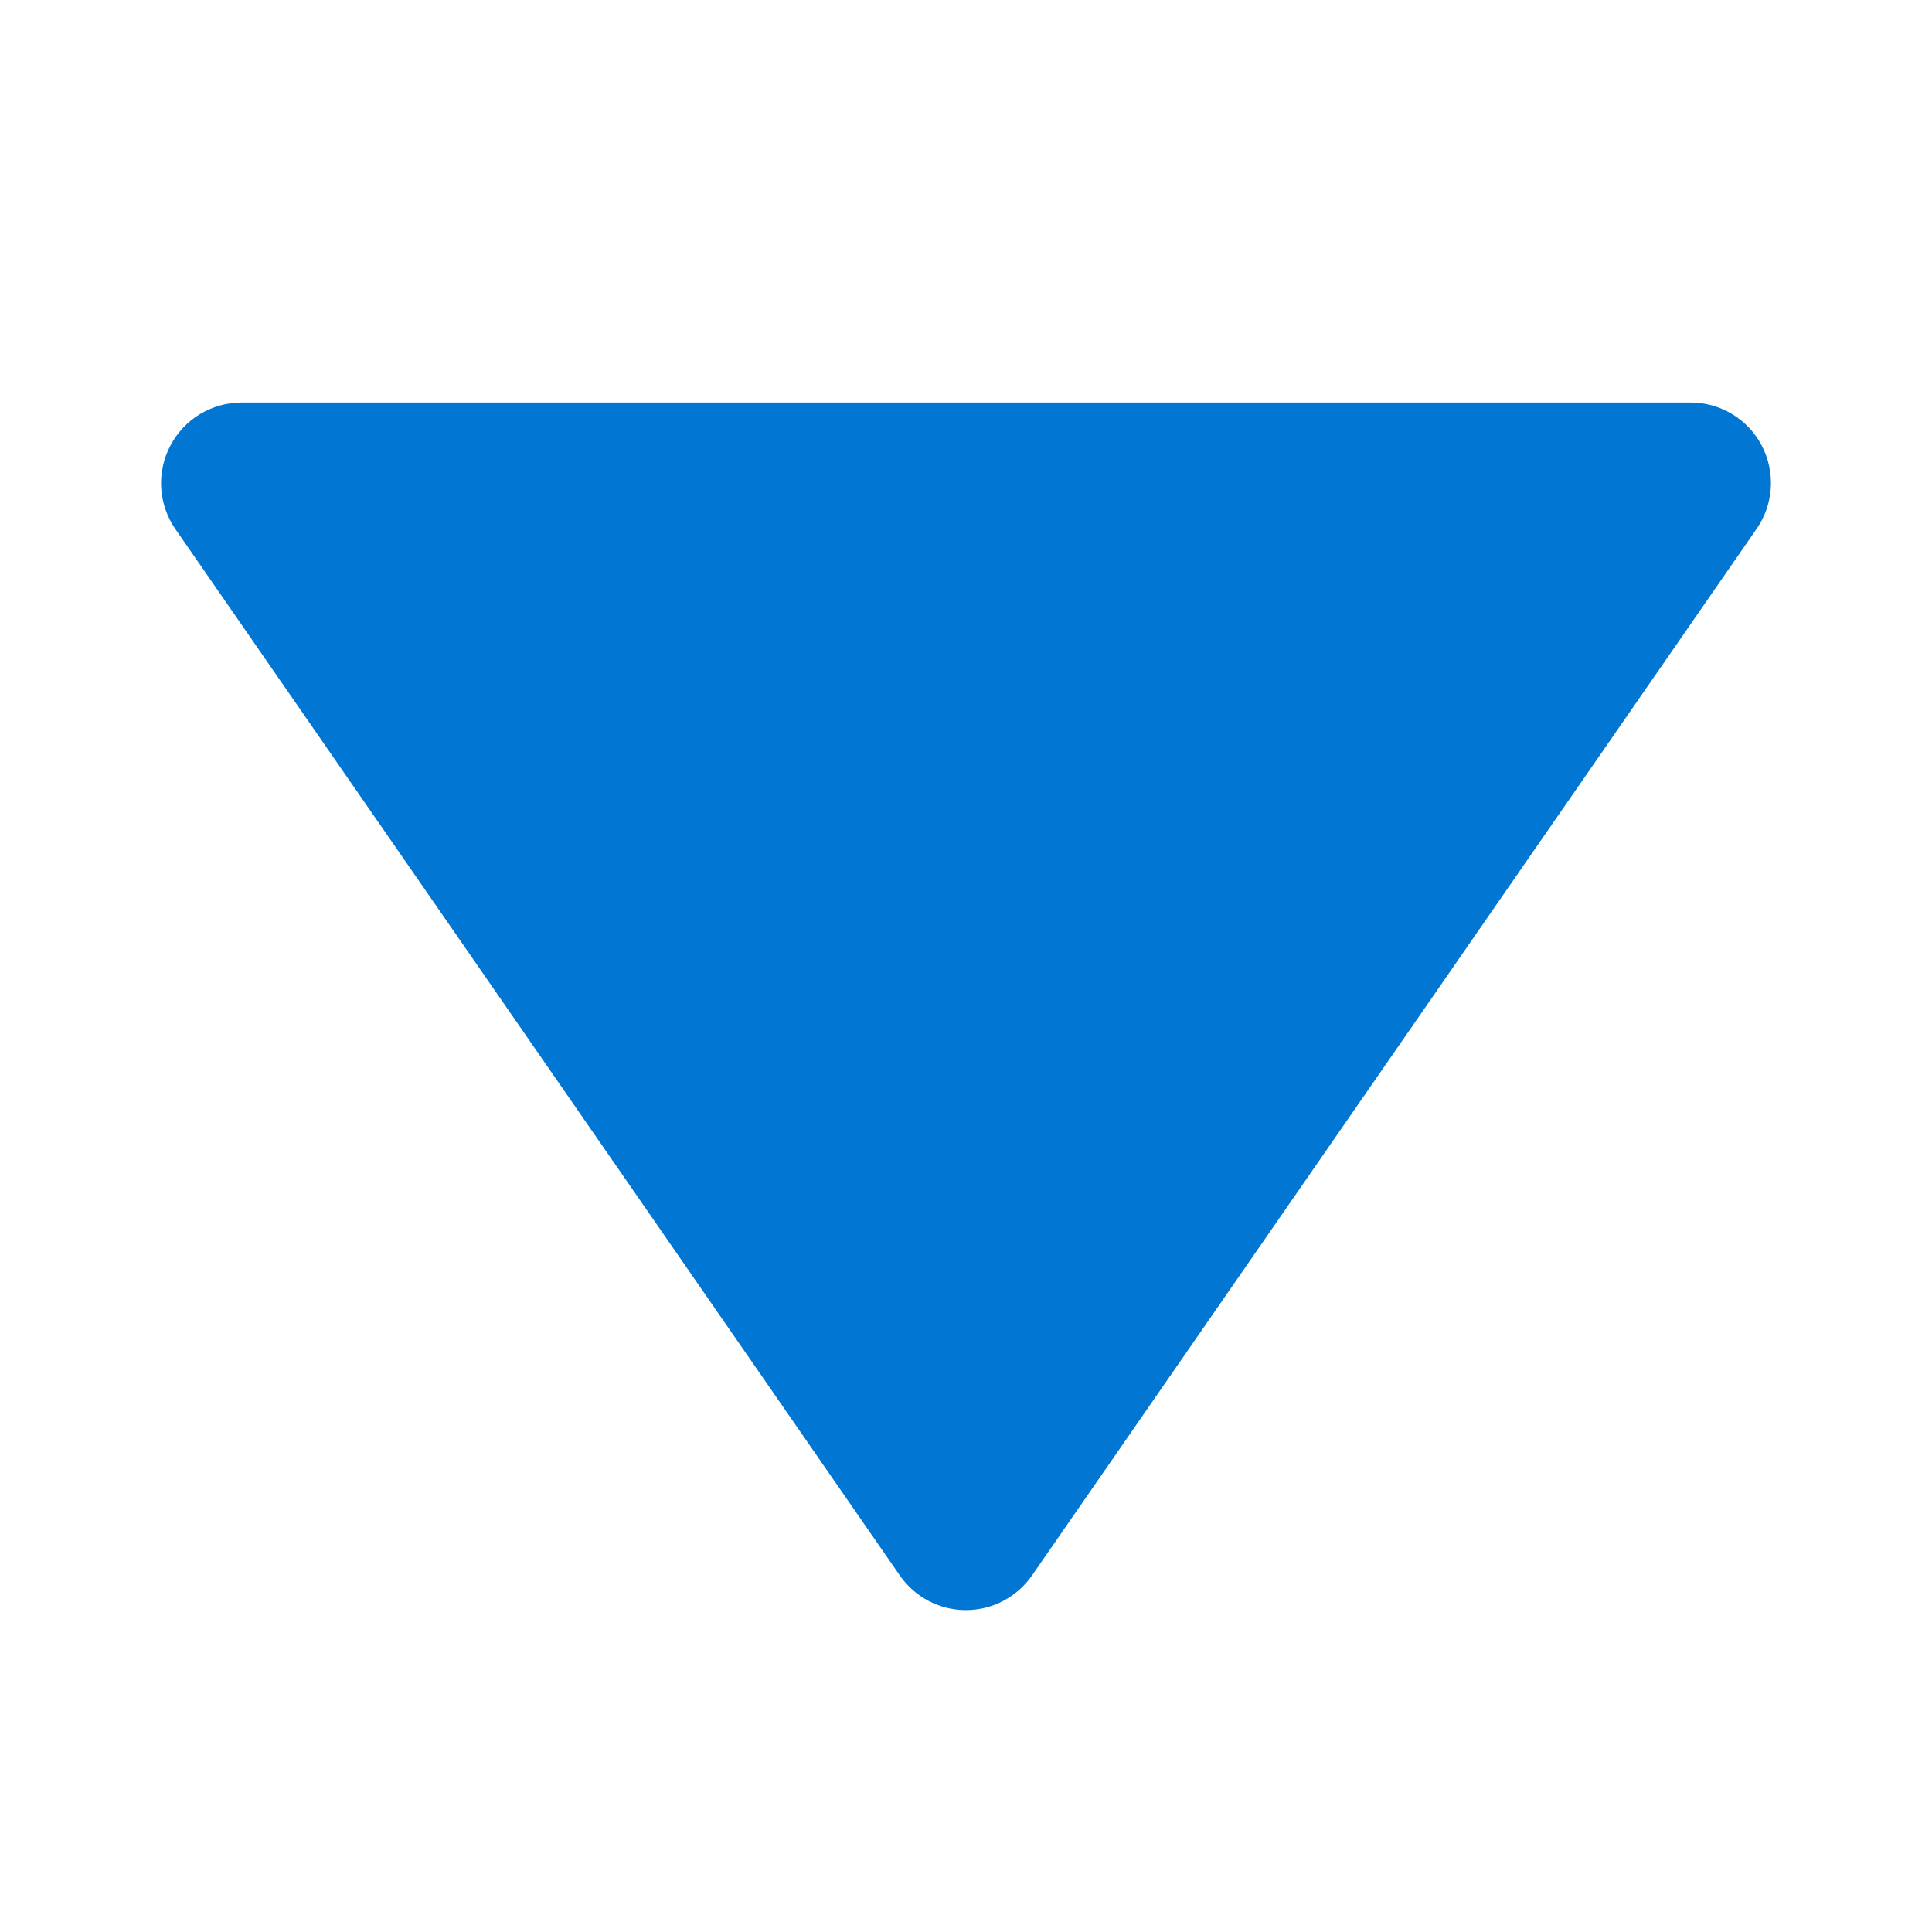 <svg width="32" height="32" viewBox="0 0 32 32" fill="none" xmlns="http://www.w3.org/2000/svg">
<path d="M14.902 26.092C15.025 26.27 15.188 26.415 15.379 26.515C15.57 26.616 15.783 26.668 15.998 26.668C16.214 26.668 16.427 26.616 16.617 26.515C16.808 26.415 16.972 26.27 17.095 26.092L29.095 8.759C29.233 8.559 29.315 8.325 29.33 8.082C29.345 7.839 29.293 7.596 29.18 7.381C29.067 7.165 28.898 6.984 28.689 6.859C28.481 6.733 28.242 6.666 27.998 6.667H3.998C3.756 6.668 3.518 6.735 3.31 6.861C3.102 6.987 2.933 7.168 2.821 7.383C2.708 7.598 2.656 7.84 2.67 8.082C2.685 8.325 2.765 8.559 2.902 8.759L14.902 26.092Z" fill="#0176D3"/>
</svg>
